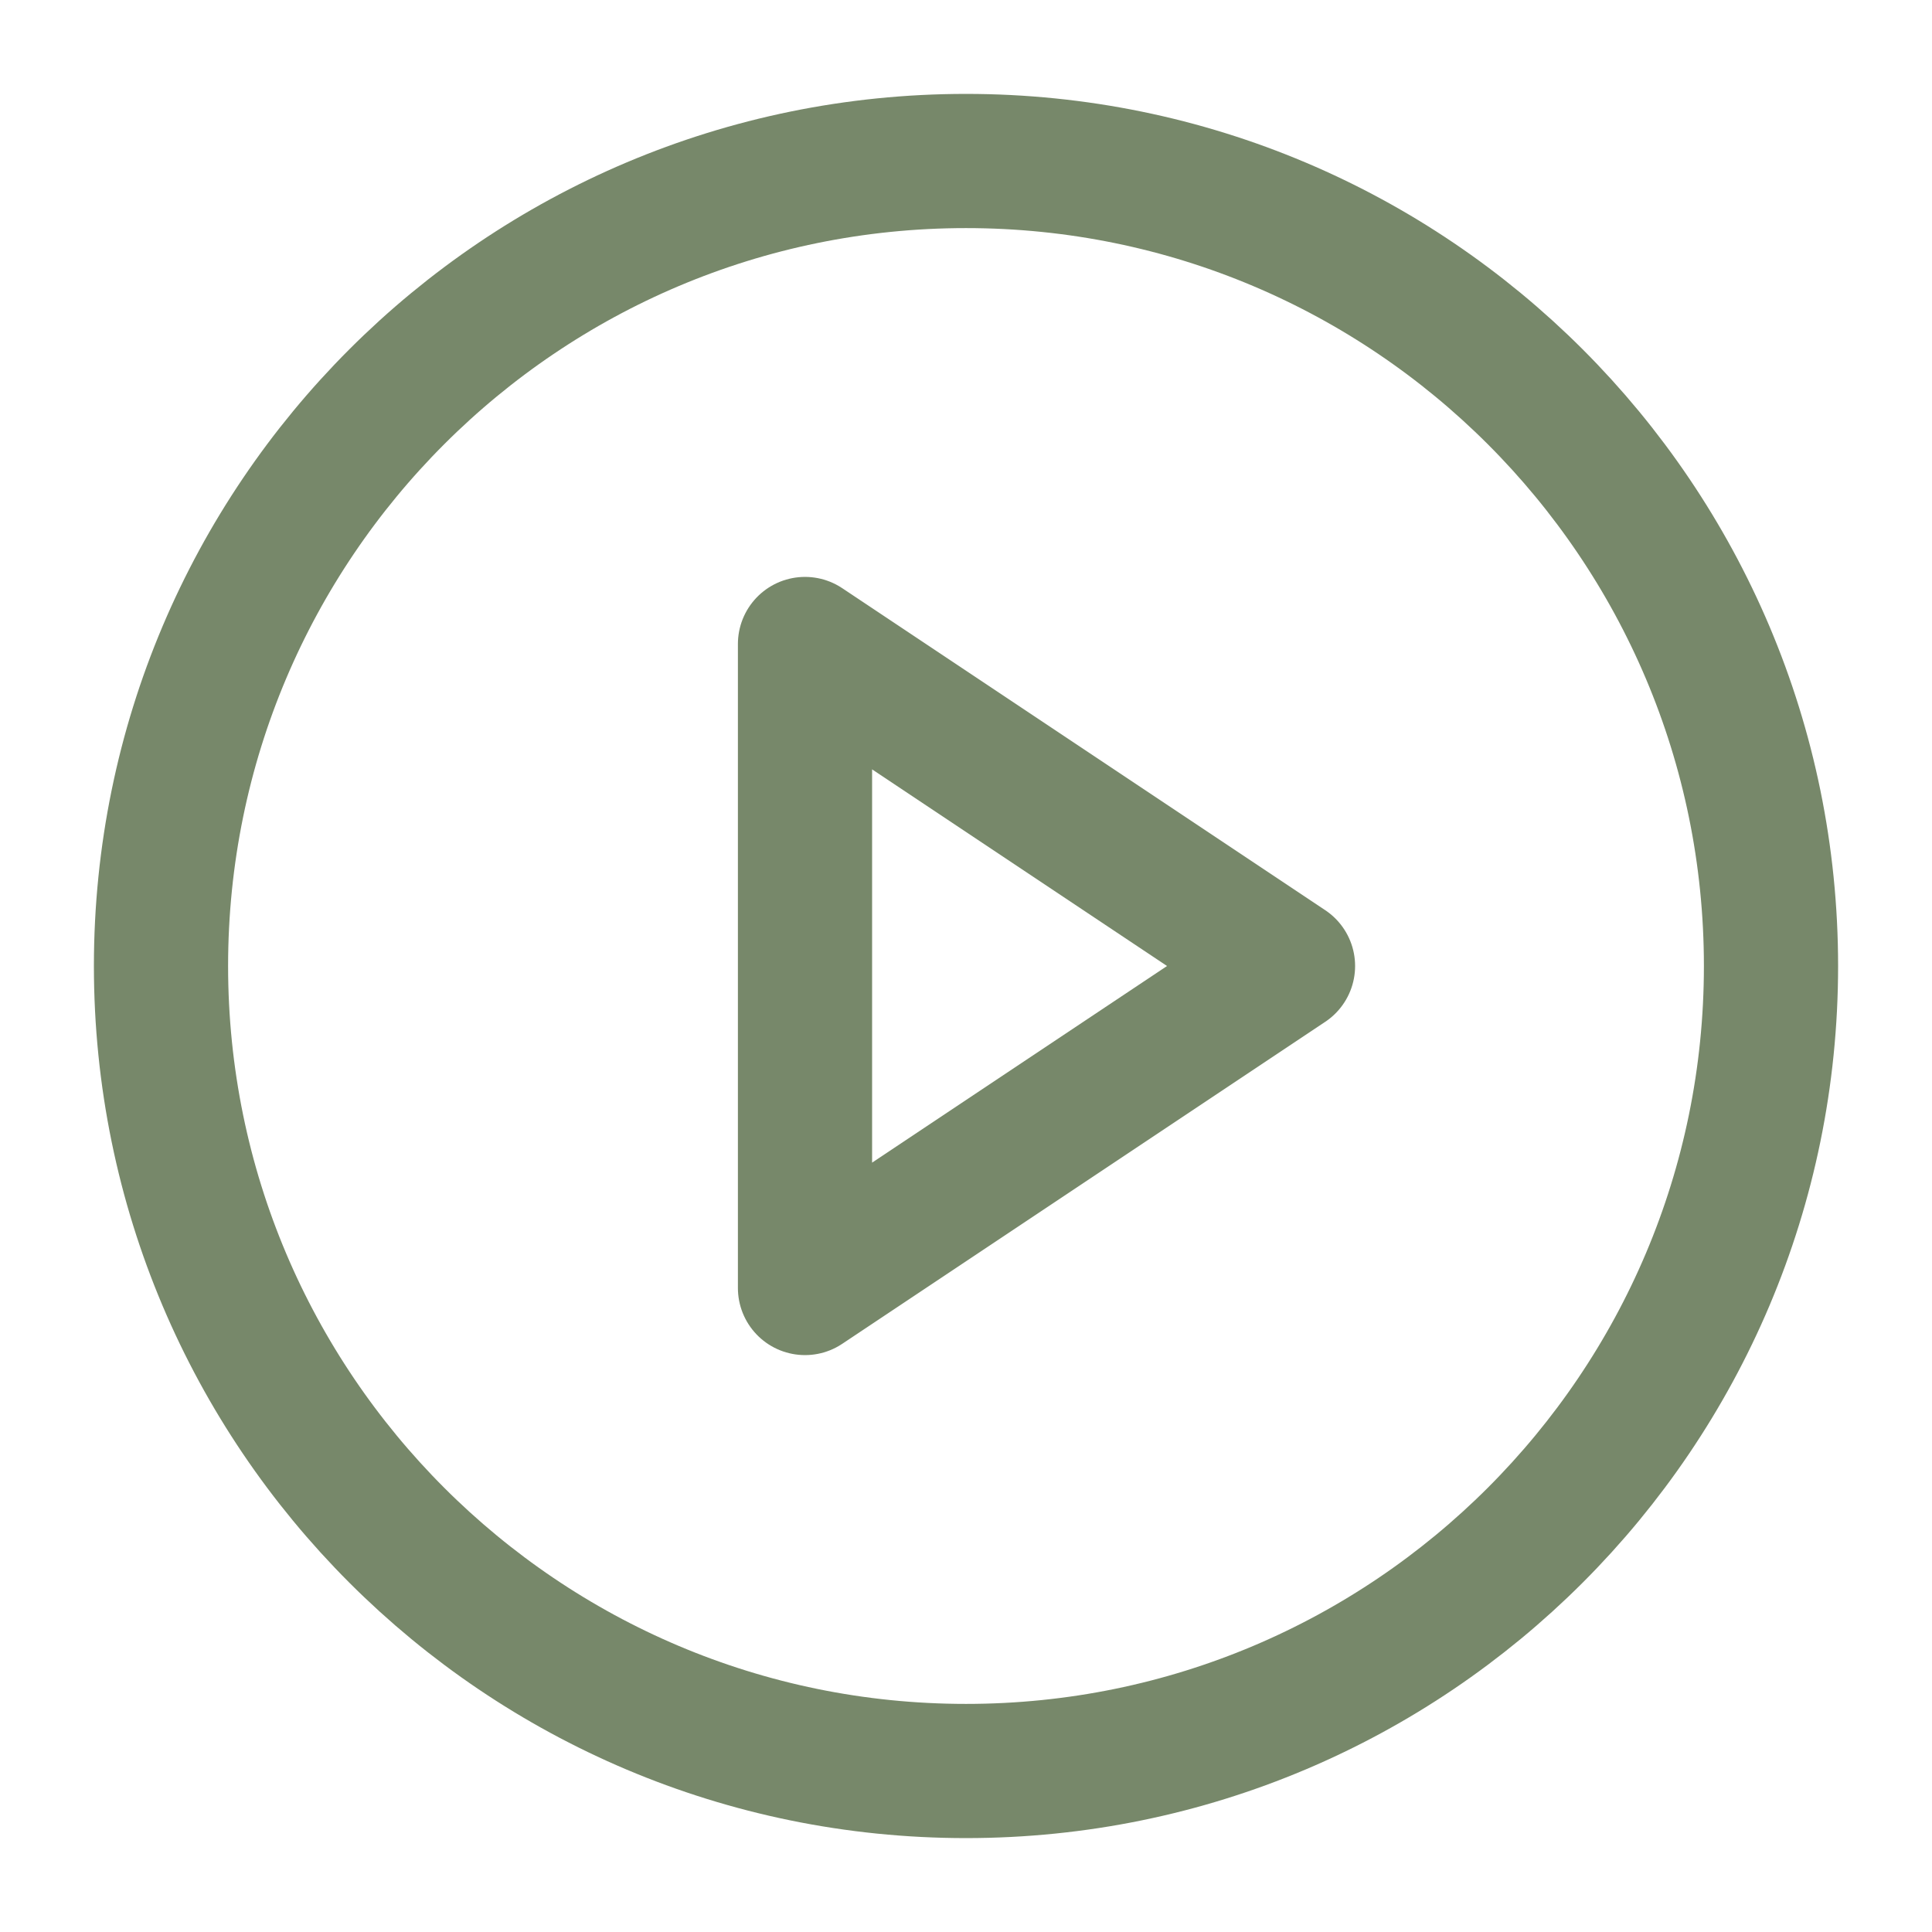 <svg width="24" height="24" viewBox="0 0 24 24" fill="none" xmlns="http://www.w3.org/2000/svg">
<path d="M12 22C17.523 22 22 17.523 22 12C22 6.477 17.523 2 12 2C6.477 2 2 6.477 2 12C2 17.523 6.477 22 12 22Z" stroke="#77886A" stroke-width="1.667" stroke-linecap="round" stroke-linejoin="round"/>
<path d="M10 8L16 12L10 16V8Z" stroke="#77886A" stroke-width="1.667" stroke-linecap="round" stroke-linejoin="round"/>
</svg>
